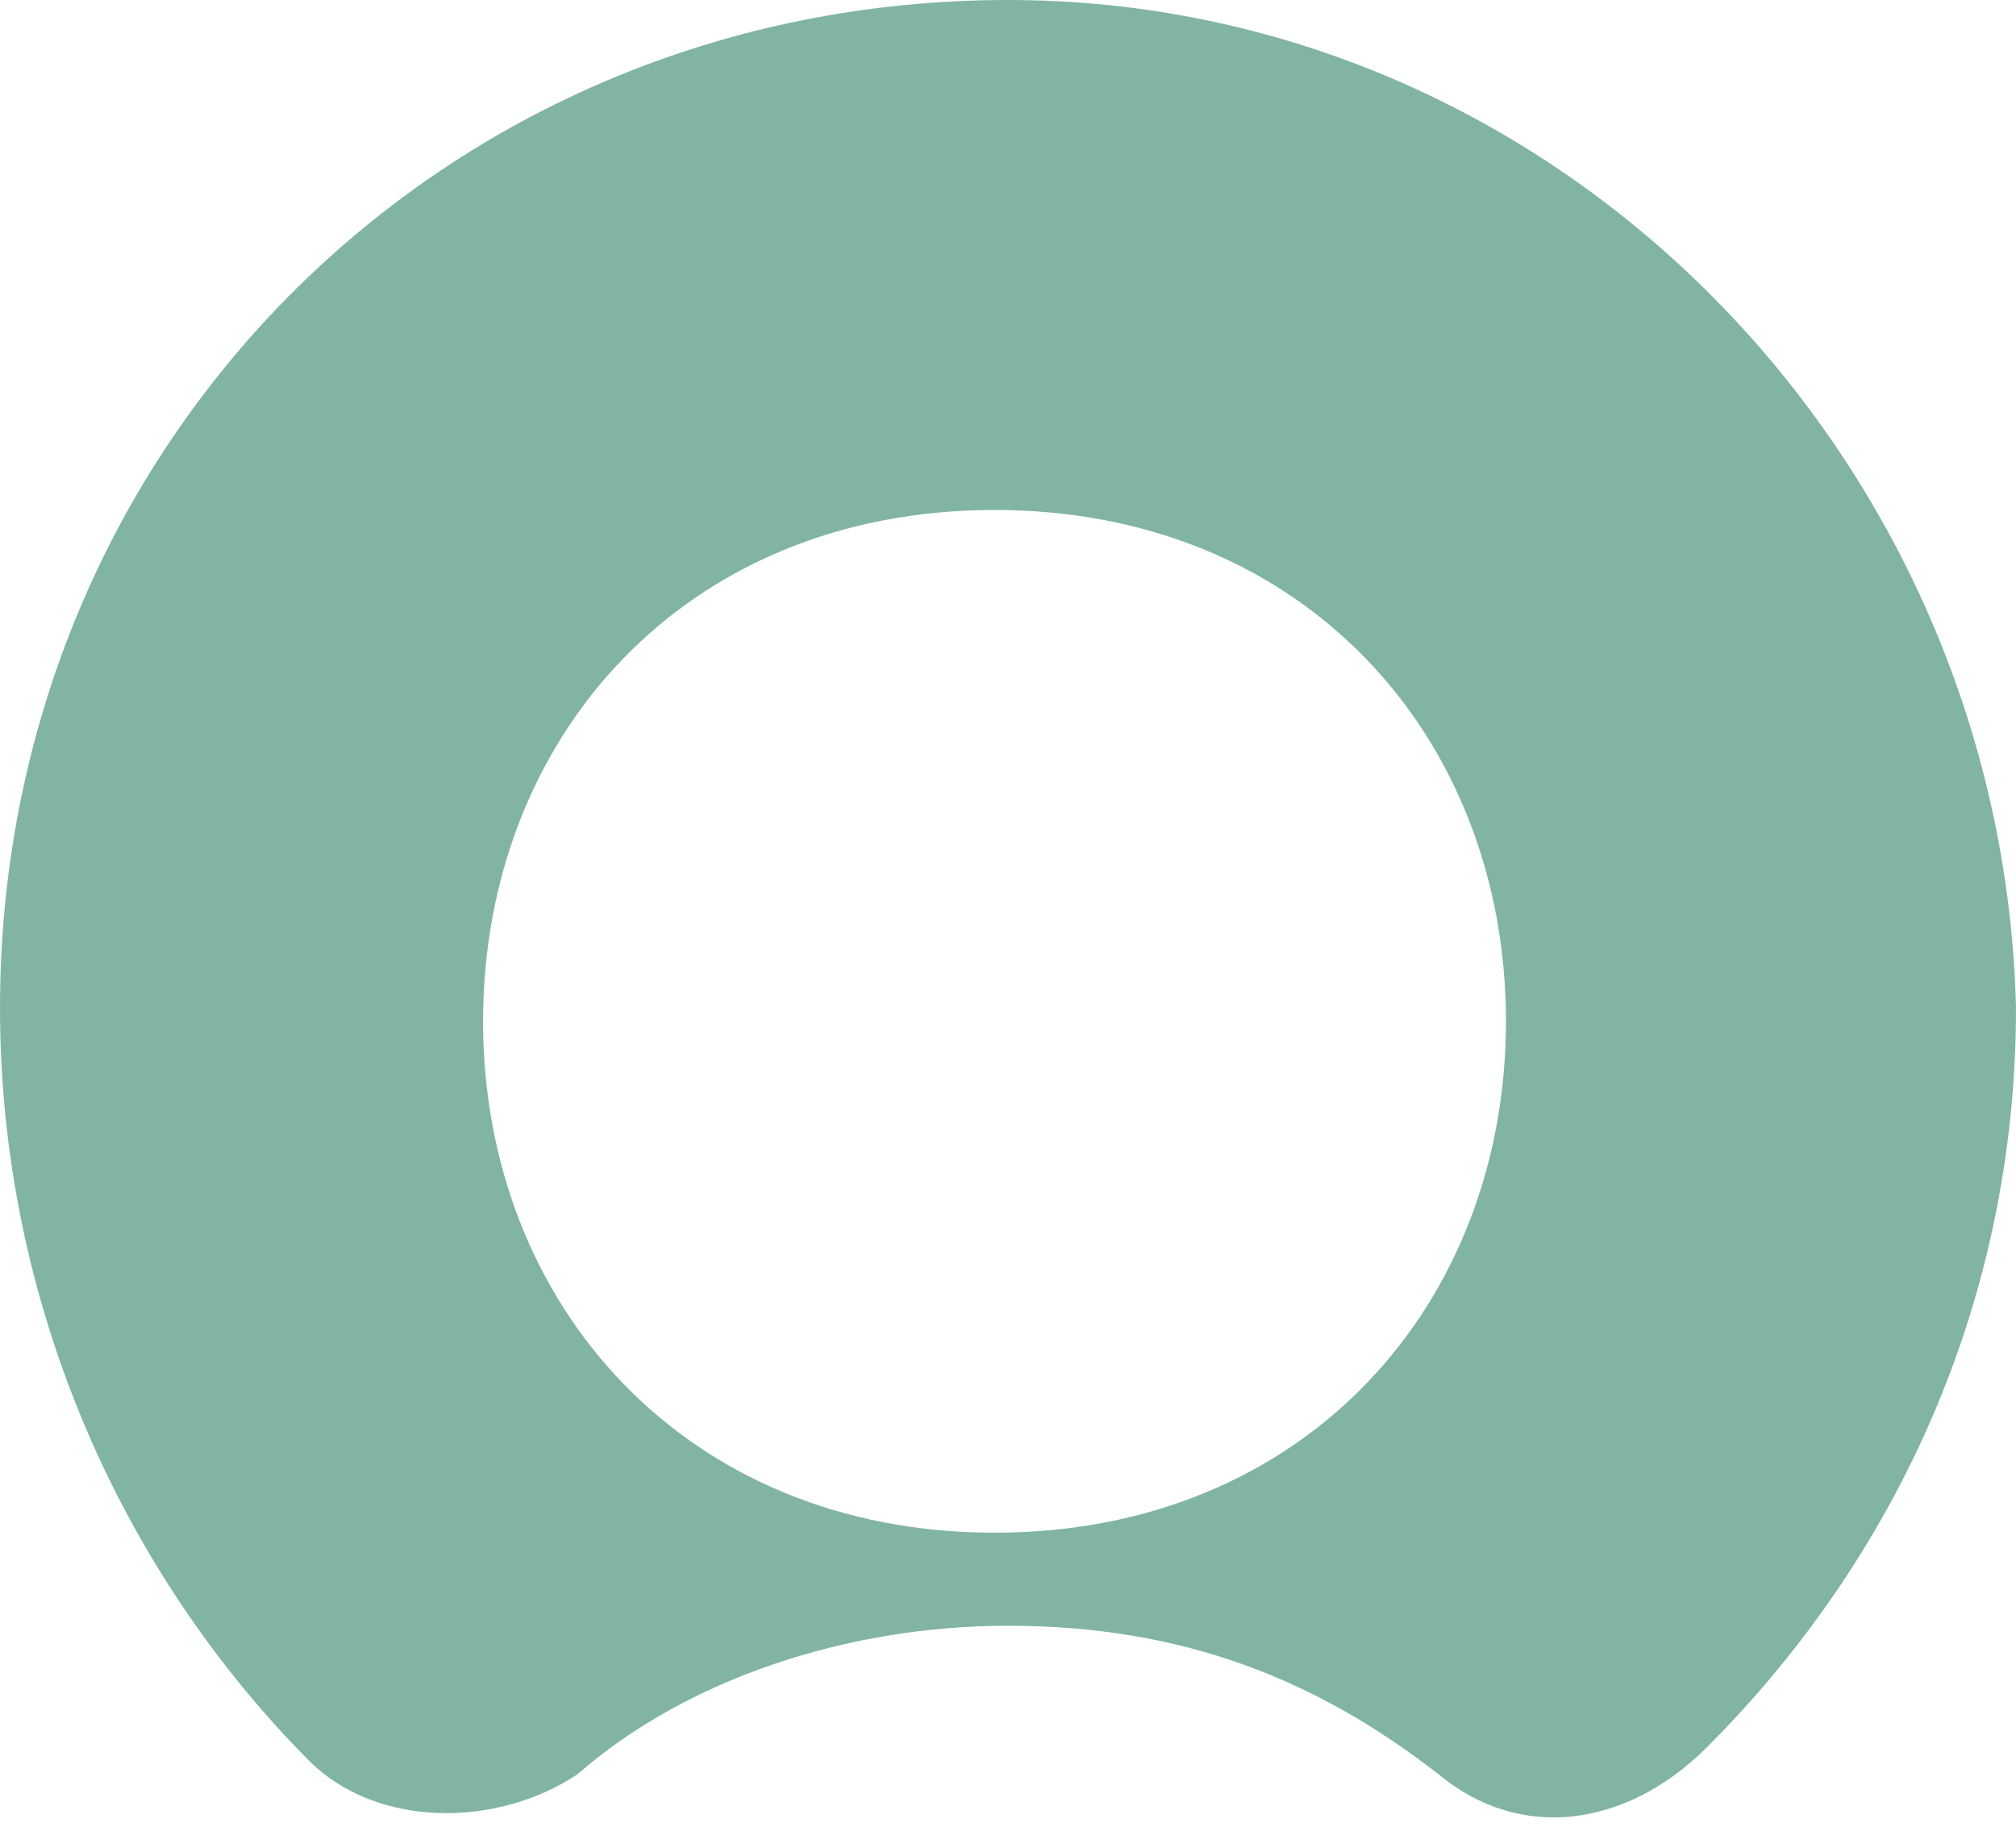 <svg width="24" height="22" viewBox="0 0 24 22" fill="none" xmlns="http://www.w3.org/2000/svg">
<path fill-rule="evenodd" clip-rule="evenodd" d="M12 0C5.285 0 0 5.285 0 12C0 15.518 1.446 18.715 3.679 20.964C4.482 21.767 5.912 21.767 6.875 21.125C8.161 20 10.072 19.357 12 19.357C14.088 19.357 15.679 20 17.125 21.125C18.088 21.928 19.357 21.767 20.321 20.803C22.554 18.57 24 15.518 24 12C23.839 5.446 18.554 0 12 0ZM11.839 18.249C8.161 18.249 5.751 15.534 5.751 12.161C5.751 8.787 8.145 6.072 11.839 6.072C15.534 6.072 17.928 8.787 17.928 12.161C17.928 15.534 15.534 18.249 11.839 18.249Z" fill="#81B5A1"/>
</svg>
